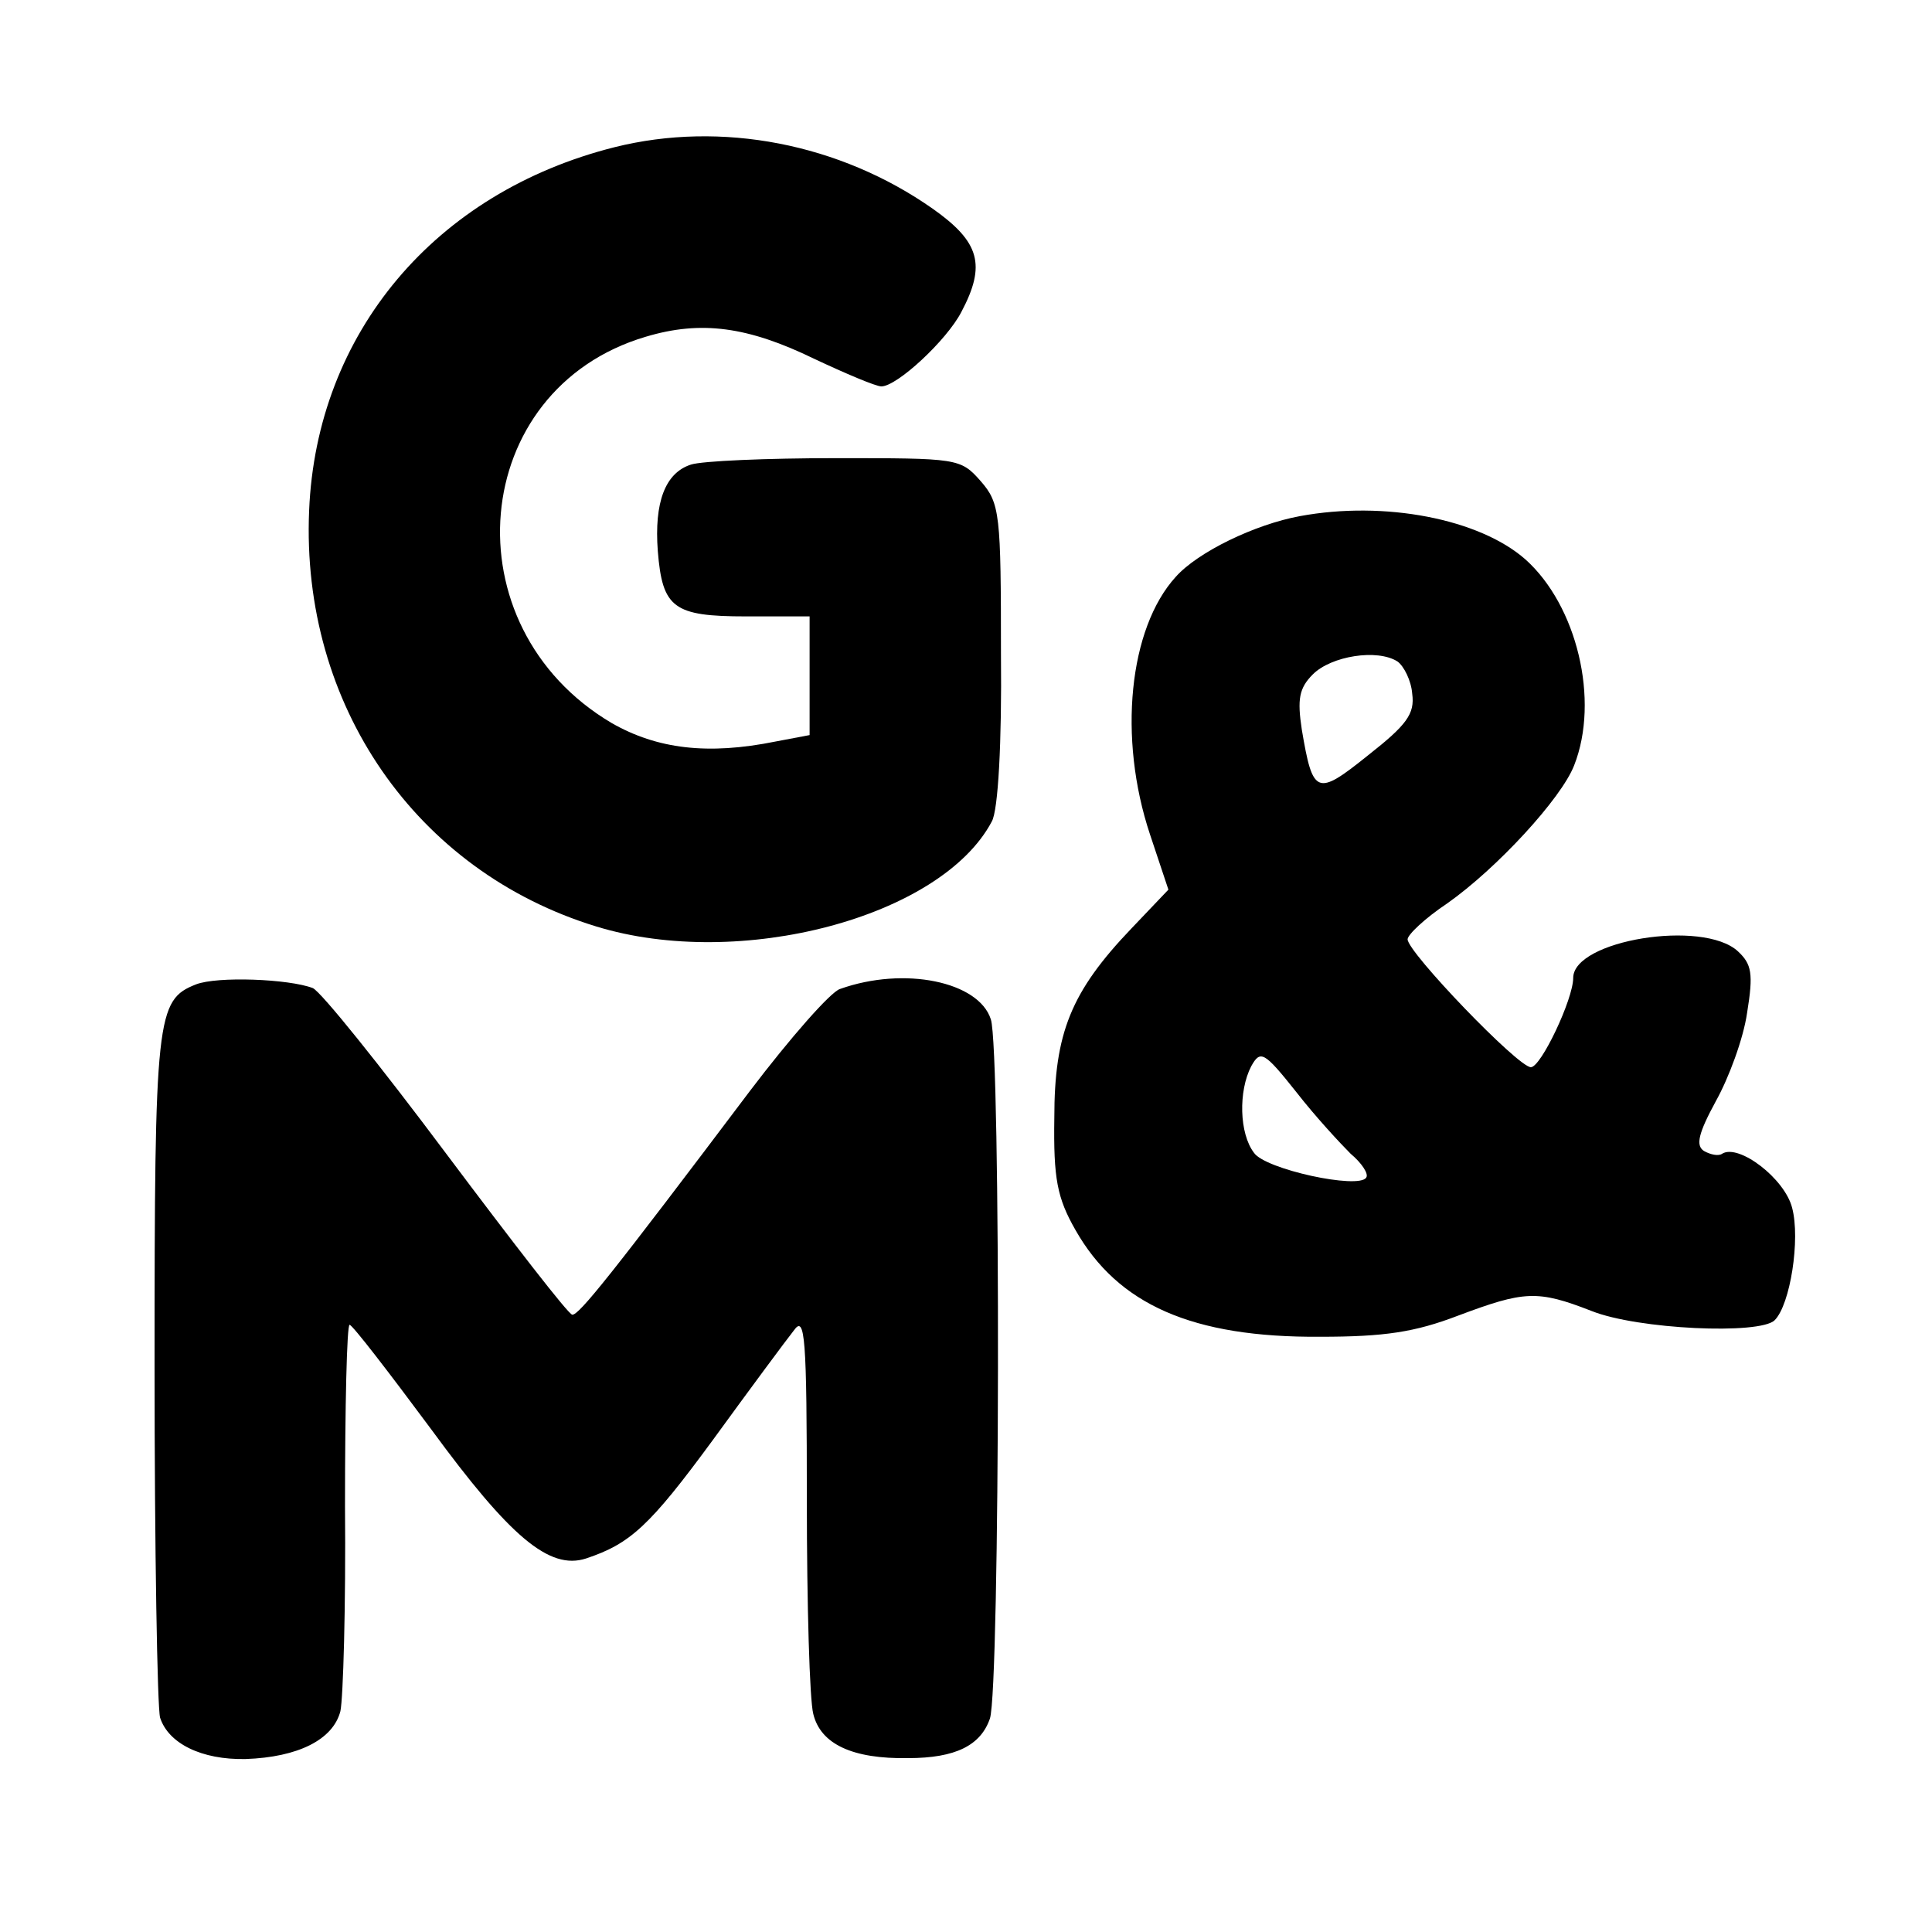 <?xml version="1.0" standalone="no"?>
<!DOCTYPE svg PUBLIC "-//W3C//DTD SVG 20010904//EN"
 "http://www.w3.org/TR/2001/REC-SVG-20010904/DTD/svg10.dtd">
<svg version="1.0" xmlns="http://www.w3.org/2000/svg"
 width="210pt" height="210pt" viewBox="0 0 210 210"
 preserveAspectRatio="xMidYMid meet">
<g transform="translate(0,210) scale(0.1,-0.1)"
fill="#000000" stroke="none">
<path d="M668 1940 c-195 -49 -324 -202 -332 -395 -9 -211 116 -392 312 -452
156 -48 375 10 430 114 7 12 11 86 10 182 0 152 -1 164 -22 188 -22 25 -25 25
-158 25 -74 0 -145 -3 -157 -7 -28 -9 -40 -41 -36 -94 5 -62 17 -71 96 -71
l69 0 0 -65 0 -64 -37 -7 c-74 -15 -129 -8 -178 20 -178 105 -156 363 37 420
60 18 111 11 183 -24 34 -16 67 -30 73 -30 17 0 71 50 87 81 27 51 20 76 -31
112 -101 71 -230 96 -346 67z"/>
<path d="M1413 1539 c-49 -9 -111 -39 -135 -66 -51 -56 -63 -175 -28 -280 l20
-60 -40 -42 c-66 -69 -84 -114 -84 -206 -1 -66 3 -87 23 -122 46 -81 127 -117
266 -116 70 0 103 5 150 23 72 27 86 28 145 5 50 -20 183 -26 199 -10 17 17
28 88 19 122 -8 32 -58 70 -76 59 -4 -3 -13 -1 -20 3 -9 6 -6 19 13 54 14 25
30 68 34 96 7 43 5 53 -10 67 -38 35 -179 12 -179 -29 0 -23 -35 -97 -46 -97
-14 0 -134 125 -134 139 0 5 19 23 43 39 54 38 124 114 138 150 28 71 3 174
-53 224 -50 44 -153 64 -245 47z m106 -158 c7 -5 15 -21 16 -35 3 -22 -6 -34
-48 -67 -56 -45 -60 -43 -72 28 -5 33 -3 45 12 60 20 20 70 28 92 14z m-51
-535 c12 -10 20 -22 17 -26 -8 -13 -110 9 -122 27 -16 21 -17 67 -3 94 10 18
14 16 49 -28 21 -27 48 -56 59 -67z"/>
<path d="M213 1030 c-43 -17 -45 -34 -45 -415 0 -200 3 -371 6 -382 9 -28 45
-46 93 -45 57 2 95 21 103 52 3 14 6 114 5 223 0 108 2 197 5 197 3 0 43 -52
89 -114 85 -116 128 -153 168 -140 48 16 69 35 138 129 40 55 80 109 88 119
12 17 14 -7 14 -185 0 -113 3 -217 7 -232 8 -33 43 -49 103 -48 52 0 79 14 89
43 11 33 12 728 1 760 -13 41 -94 58 -164 33 -10 -3 -54 -53 -98 -111 -150
-199 -186 -244 -193 -243 -4 0 -65 79 -137 175 -71 95 -136 176 -145 180 -26
10 -104 13 -127 4z"/>
</g>
</svg>
